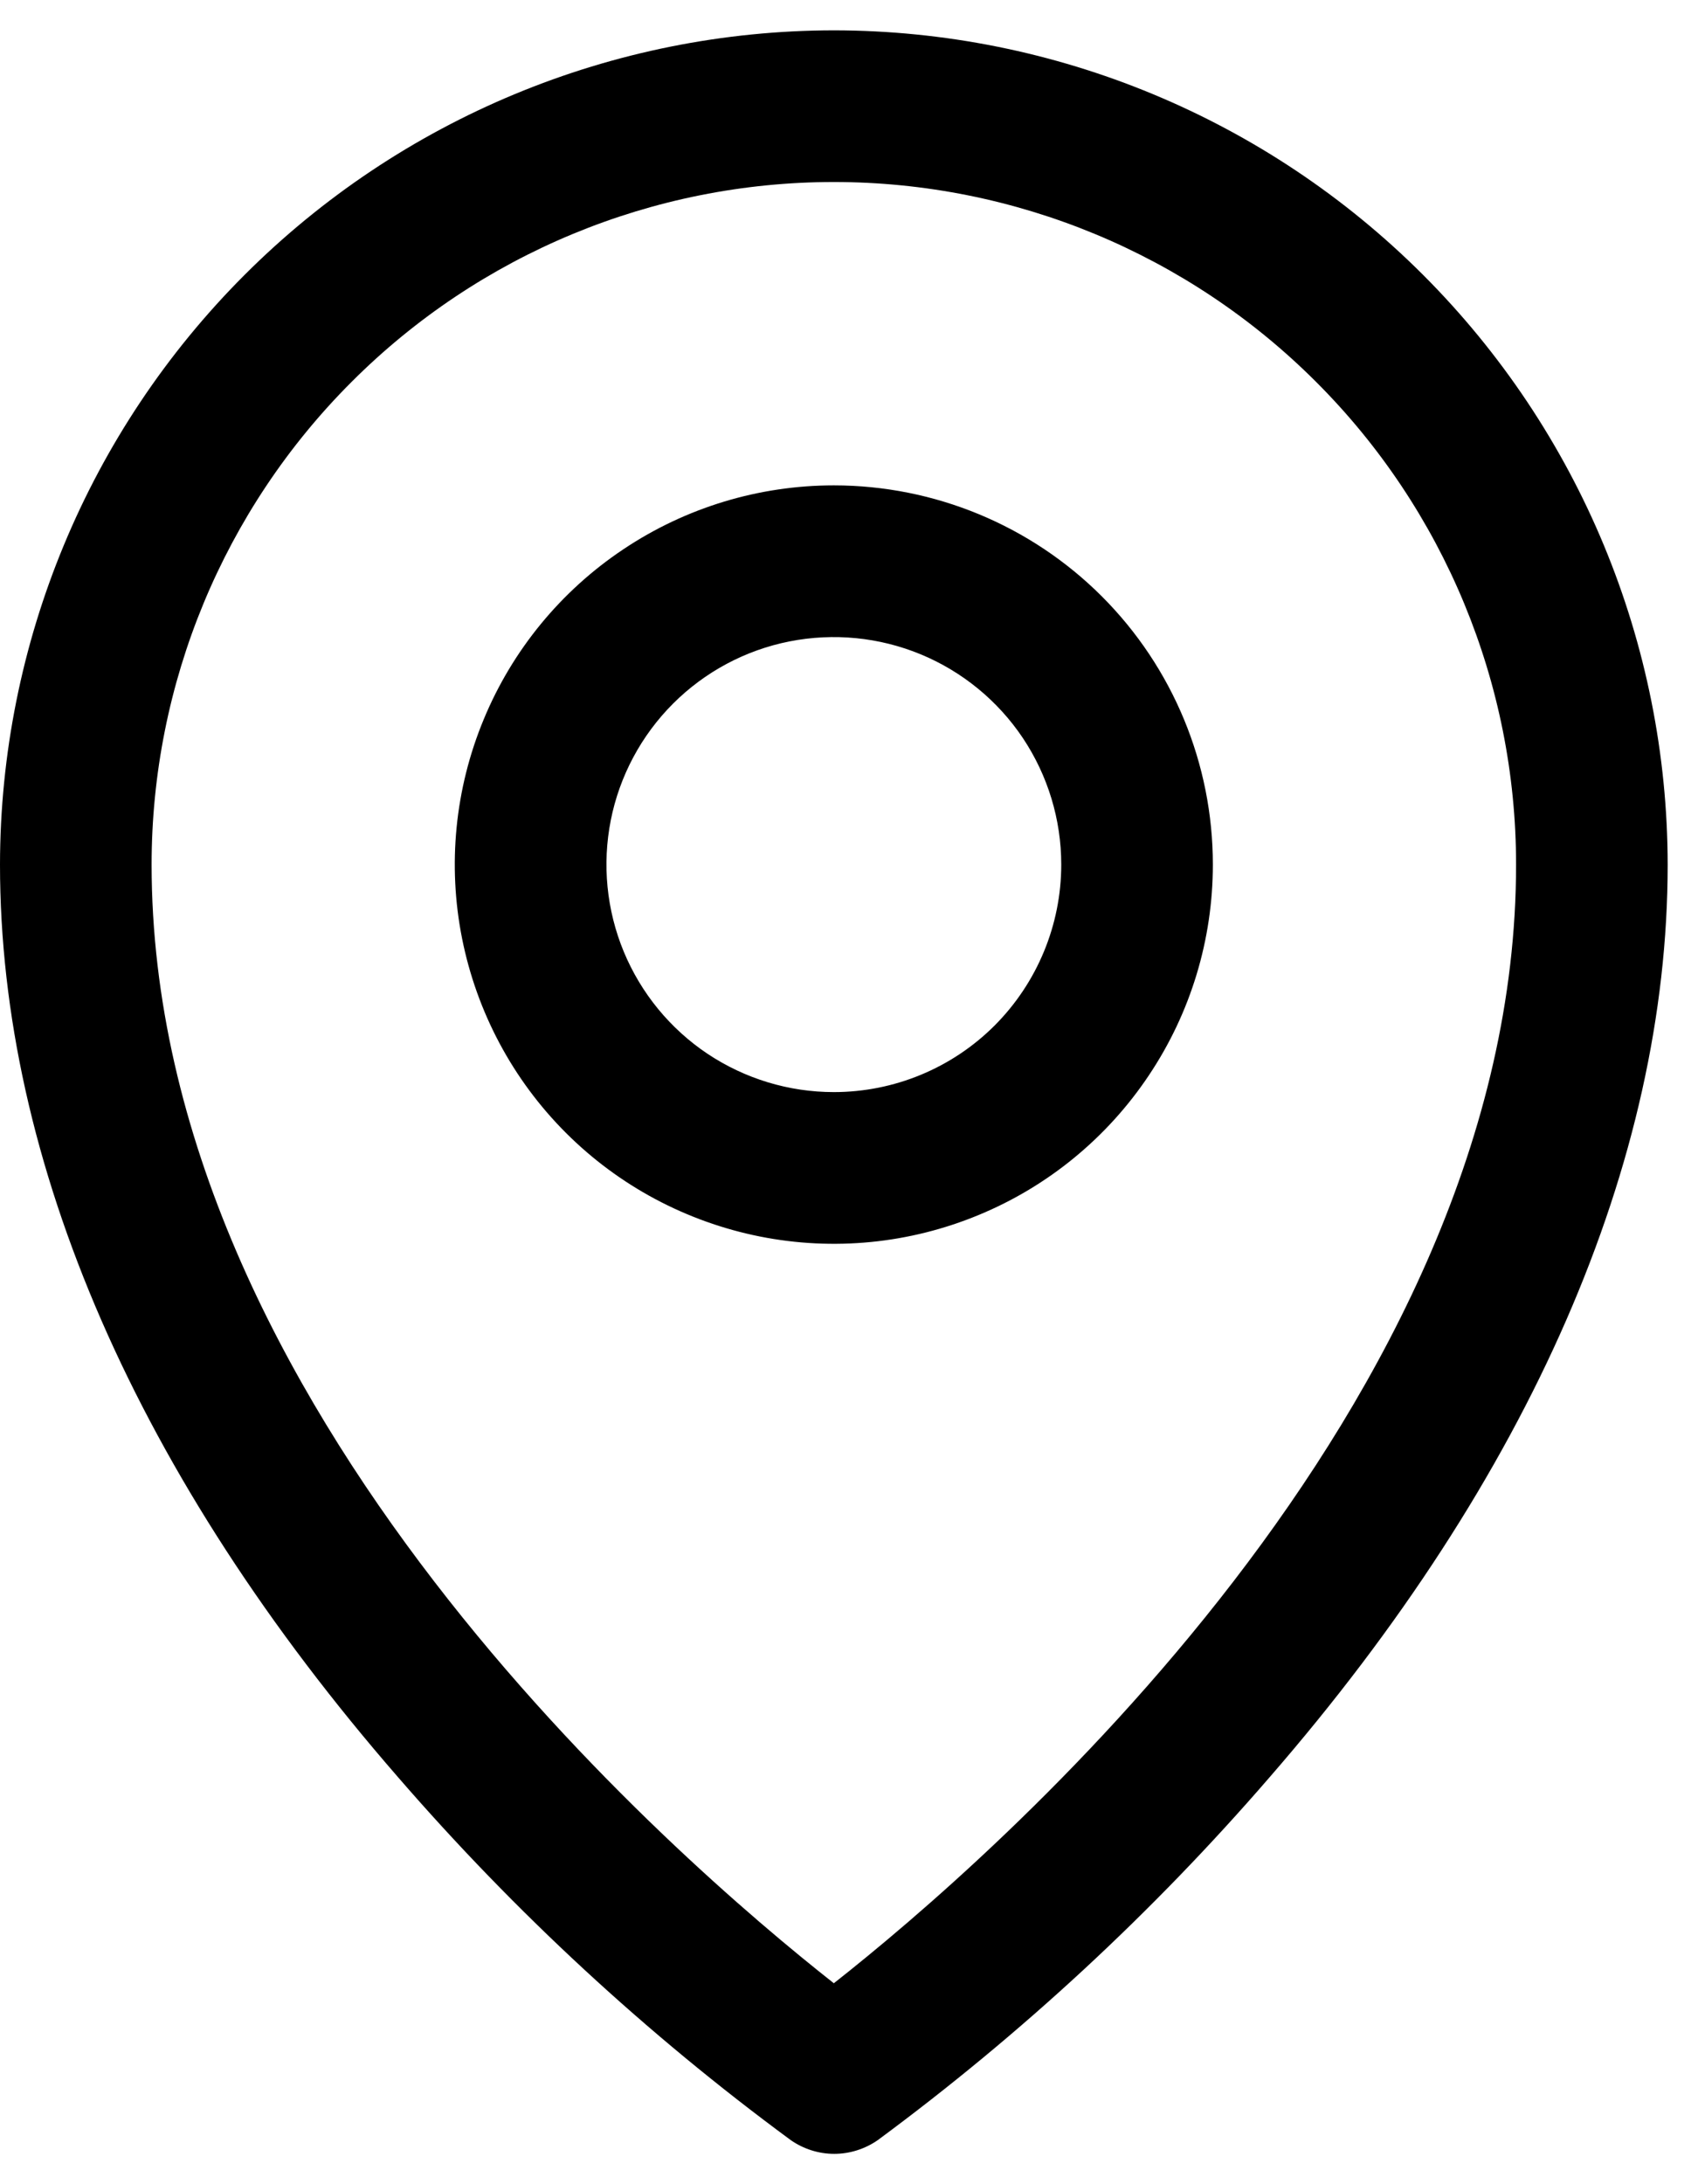 <svg xmlns="http://www.w3.org/2000/svg" width="14" height="18" viewBox="0 0 14 18" fill="none"><path id="Vector" d="M6.875 4C6.257 4 5.653 4.183 5.139 4.527C4.625 4.87 4.224 5.358 3.988 5.929C3.751 6.5 3.689 7.129 3.81 7.735C3.931 8.341 4.228 8.898 4.665 9.335C5.102 9.772 5.659 10.069 6.265 10.19C6.872 10.311 7.5 10.249 8.071 10.012C8.642 9.776 9.13 9.375 9.473 8.861C9.817 8.347 10 7.743 10 7.125C10 6.296 9.671 5.501 9.085 4.915C8.499 4.329 7.704 4 6.875 4ZM6.875 9C6.504 9 6.142 8.89 5.833 8.684C5.525 8.478 5.285 8.185 5.143 7.843C5.001 7.5 4.964 7.123 5.036 6.759C5.108 6.396 5.287 6.061 5.549 5.799C5.811 5.537 6.145 5.358 6.509 5.286C6.873 5.214 7.25 5.251 7.593 5.393C7.935 5.535 8.228 5.775 8.434 6.083C8.64 6.392 8.75 6.754 8.75 7.125C8.75 7.622 8.552 8.099 8.201 8.451C7.849 8.803 7.372 9 6.875 9ZM6.875 0.25C5.052 0.252 3.305 0.977 2.016 2.266C0.727 3.555 0.002 5.302 0 7.125C0 9.578 1.134 12.178 3.281 14.645C4.246 15.759 5.332 16.763 6.52 17.637C6.625 17.71 6.75 17.75 6.878 17.75C7.006 17.75 7.132 17.71 7.237 17.637C8.422 16.762 9.506 15.759 10.469 14.645C12.613 12.178 13.75 9.578 13.75 7.125C13.748 5.302 13.023 3.555 11.734 2.266C10.445 0.977 8.698 0.252 6.875 0.25ZM6.875 16.344C5.584 15.328 1.25 11.598 1.25 7.125C1.25 5.633 1.843 4.202 2.898 3.148C3.952 2.093 5.383 1.5 6.875 1.5C8.367 1.5 9.798 2.093 10.852 3.148C11.907 4.202 12.5 5.633 12.5 7.125C12.5 11.596 8.166 15.328 6.875 16.344Z" fill="black"></path></svg>